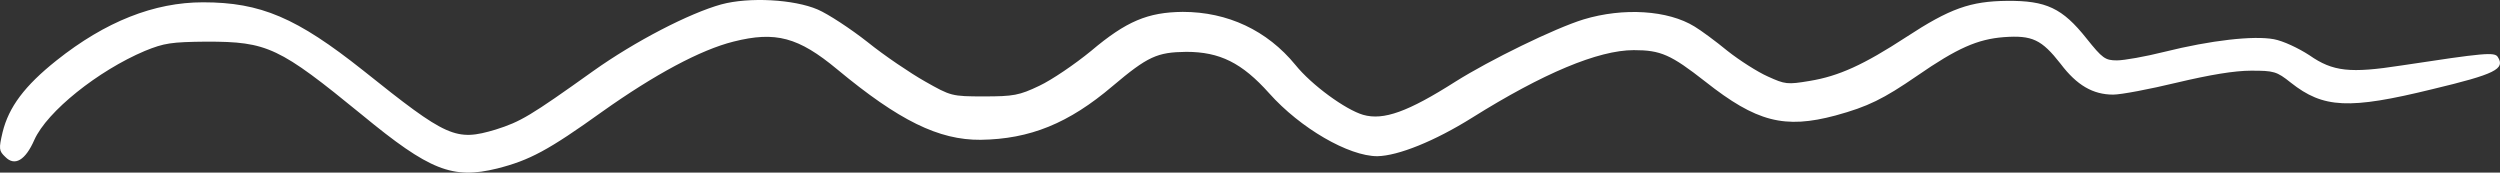 <?xml version="1.0" encoding="UTF-8"?> <svg xmlns="http://www.w3.org/2000/svg" width="420" height="29" viewBox="0 0 420 29" fill="none"><rect x="0" y="0" width="420" height="29" fill="#333333" stroke="none"/><path fill-rule="evenodd" clip-rule="evenodd" d="M121.202 0.729C115.799 2.224 106.687 6.935 99.659 11.934C89.037 19.52 87.466 20.438 83.283 21.765C76.546 23.776 75.152 23.146 60.989 11.82C49.839 2.974 43.806 0.388 34.105 0.388C25.92 0.388 17.728 3.604 9.489 10.158C4.148 14.414 1.473 17.972 0.431 22.228C-0.206 24.988 -0.206 25.33 0.898 26.369C2.469 27.977 4.263 26.945 5.772 23.494C7.918 18.723 16.456 11.887 24.349 8.55C27.599 7.23 28.763 7.056 34.687 6.995C44.964 6.995 46.88 7.913 60.813 19.292C72.193 28.661 76.025 30.155 83.513 28.312C88.969 26.932 92.104 25.263 101.162 18.77C109.99 12.504 117.708 8.369 123.226 6.989C130.307 5.206 134.139 6.245 140.645 11.646C151.037 20.264 157.712 23.541 164.74 23.487C173.04 23.373 179.546 20.726 186.918 14.461C192.842 9.461 194.406 8.771 199.287 8.711C204.92 8.711 208.637 10.547 213.22 15.667C218.446 21.531 226.577 26.242 231.391 26.242C234.877 26.181 241.031 23.715 247.361 19.748C259.209 12.336 268.497 8.423 274.475 8.423C279.004 8.423 280.69 9.166 286.492 13.71C295.083 20.492 299.788 21.698 308.38 19.4C313.836 17.905 316.395 16.639 322.082 12.732C328.818 8.074 332.244 6.58 336.658 6.238C341.417 5.896 342.988 6.64 346.184 10.721C348.912 14.34 351.64 15.895 355.012 15.895C356.345 15.895 361.166 14.977 365.695 13.884C371.267 12.564 375.389 11.874 378.179 11.874C382.011 11.874 382.478 11.988 384.854 13.884C390.311 18.193 394.61 18.428 408.657 14.977C419.226 12.45 420.911 11.586 419.632 9.575C419.11 8.711 417.371 8.885 403.377 11.009C394.84 12.33 391.935 12.041 387.989 9.287C386.134 8.081 383.574 6.875 382.011 6.586C378.585 5.957 371.443 6.761 363.603 8.711C360.407 9.515 356.813 10.145 355.648 10.145C353.671 10.145 353.211 9.803 350.537 6.466C346.475 1.353 343.746 0.086 337.179 0.146C331.025 0.207 327.6 1.413 320.227 6.238C313.085 10.895 308.908 12.792 304.026 13.596C300.256 14.226 299.904 14.172 296.999 12.852C295.313 12.108 292.24 10.152 290.209 8.543C288.178 6.875 285.741 5.092 284.691 4.462C280.223 1.701 272.729 1.245 266.053 3.256C261.179 4.75 250.259 10.098 244.511 13.717C236.556 18.776 232.433 20.271 229.008 19.292C226.049 18.428 220.356 14.293 217.627 10.902C212.868 5.099 206.247 1.996 198.698 1.996C192.835 2.056 189.234 3.551 183.31 8.55C180.582 10.788 176.689 13.435 174.604 14.414C171.239 16.022 170.25 16.196 165.315 16.196C159.858 16.196 159.743 16.136 155.383 13.67C152.946 12.289 148.593 9.361 145.743 7.062C142.9 4.824 139.122 2.351 137.382 1.601C133.374 -0.122 125.825 -0.524 121.181 0.736L121.202 0.729Z" fill="white"></path></svg> 